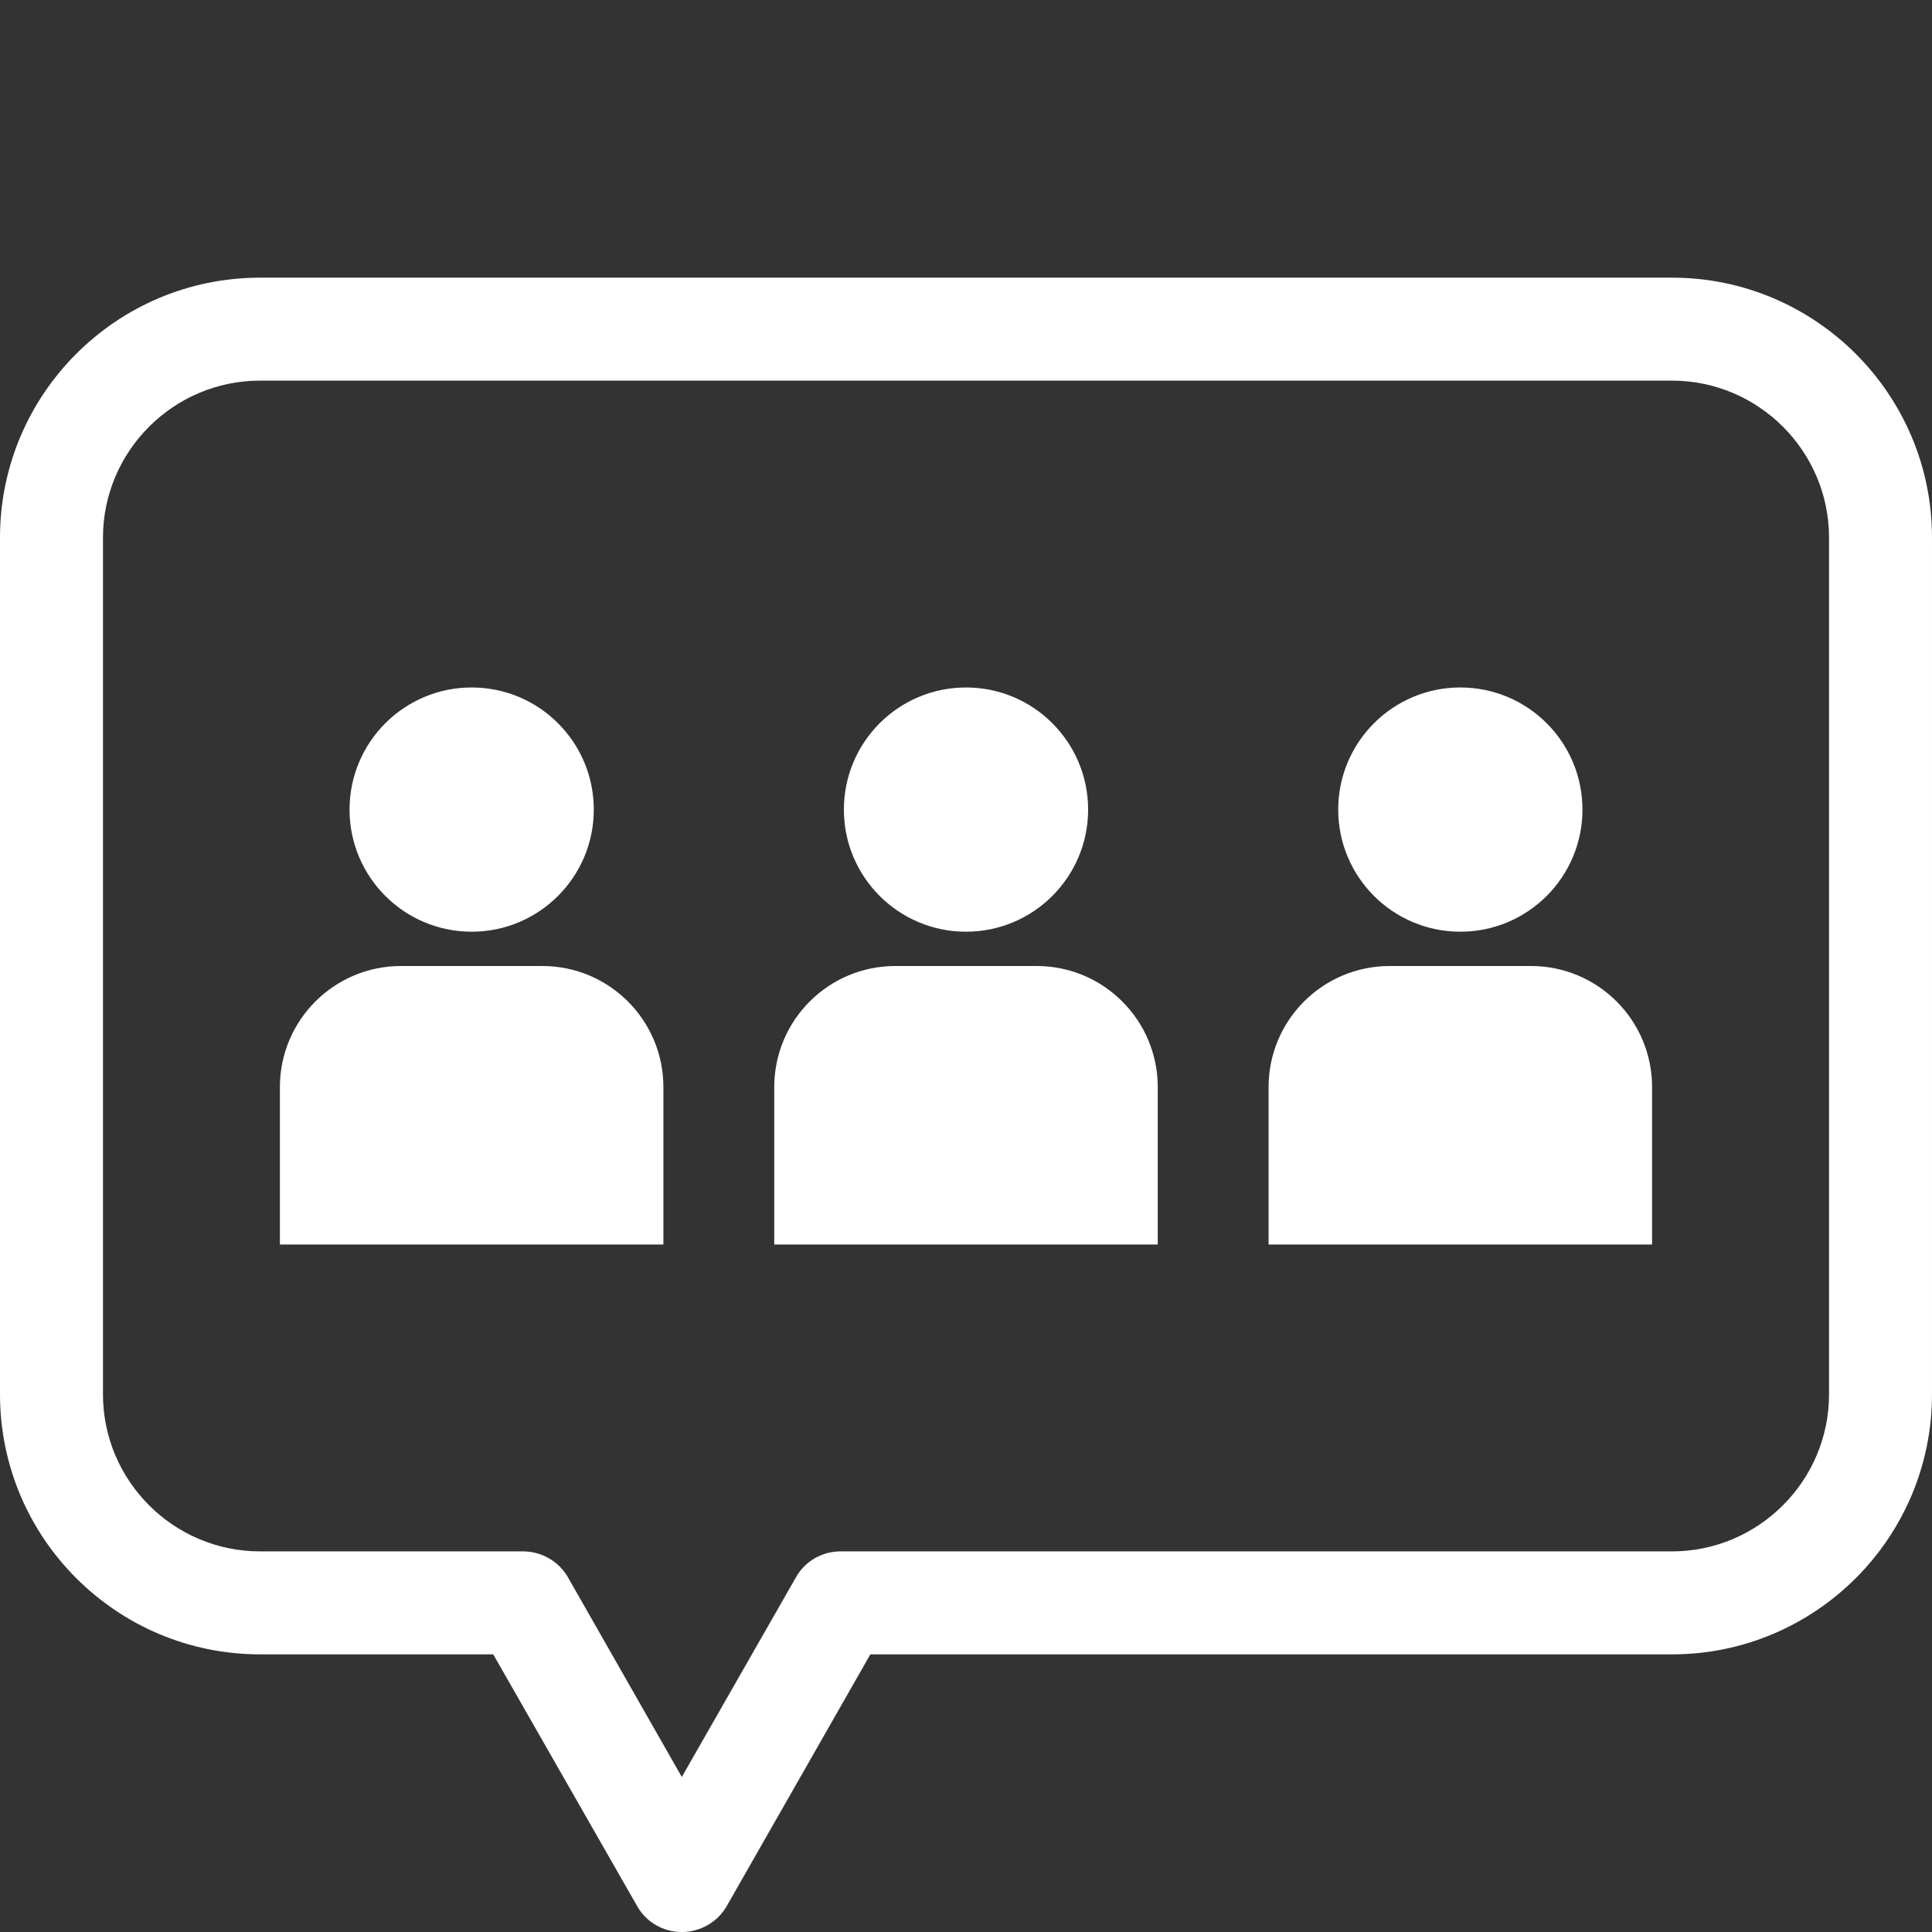 <svg xmlns="http://www.w3.org/2000/svg" viewBox="0 0 1200 1200">
<rect x="0" y="0" width="1200" height="1200" fill="#333333" stroke="none"/>
<path fill="#ffffff" d="M1038.5,172.46H161.5C72.39,172.46,0,244.85,0,333.95v532.1c0,89.1,72.39,161.5,161.5,161.5h144.85 l89.46,156.47c5.57,9.88,16.17,15.99,27.67,15.99s22.1-6.11,27.84-15.99l89.28-156.47h497.9c89.1,0,161.5-72.39,161.5-161.5v-532.1 C1200,244.85,1127.61,172.46,1038.5,172.46z M1136.05,866.05c0,53.71-43.83,97.54-97.54,97.54H522.1c-11.5,0-22.1,6.11-27.66,15.99 l-70.96,124.13L352.7,979.58c-5.75-9.88-16.35-15.99-27.84-15.99H161.5c-53.71,0-97.54-43.83-97.54-97.54v-532.1 c0-53.71,43.83-97.54,97.54-97.54h877.01c53.71,0,97.54,43.83,97.54,97.54V866.05z"/>
<circle fill="#ffffff" cx="292.96" cy="502.85" r="75.85"/>
<path fill="#ffffff" d="M412.05,773v-97.78c0-41.54-33.68-75.22-75.22-75.22h-87.76c-41.54,0-75.22,33.67-75.22,75.22V773H412.05z"/>
<circle fill="#ffffff" cx="600" cy="502.85" r="75.85"/>
<path fill="#ffffff" d="M719.1,773v-97.78c0-41.54-33.68-75.22-75.22-75.22h-87.76c-41.54,0-75.22,33.67-75.22,75.22V773H719.1z"/>
<circle fill="#ffffff" cx="907.04" cy="502.85" r="75.85"/>
<path fill="#ffffff" d="M1026.14,773v-97.78c0-41.54-33.68-75.22-75.22-75.22h-87.76c-41.54,0-75.22,33.67-75.22,75.22V773H1026.14z"/>
</svg>